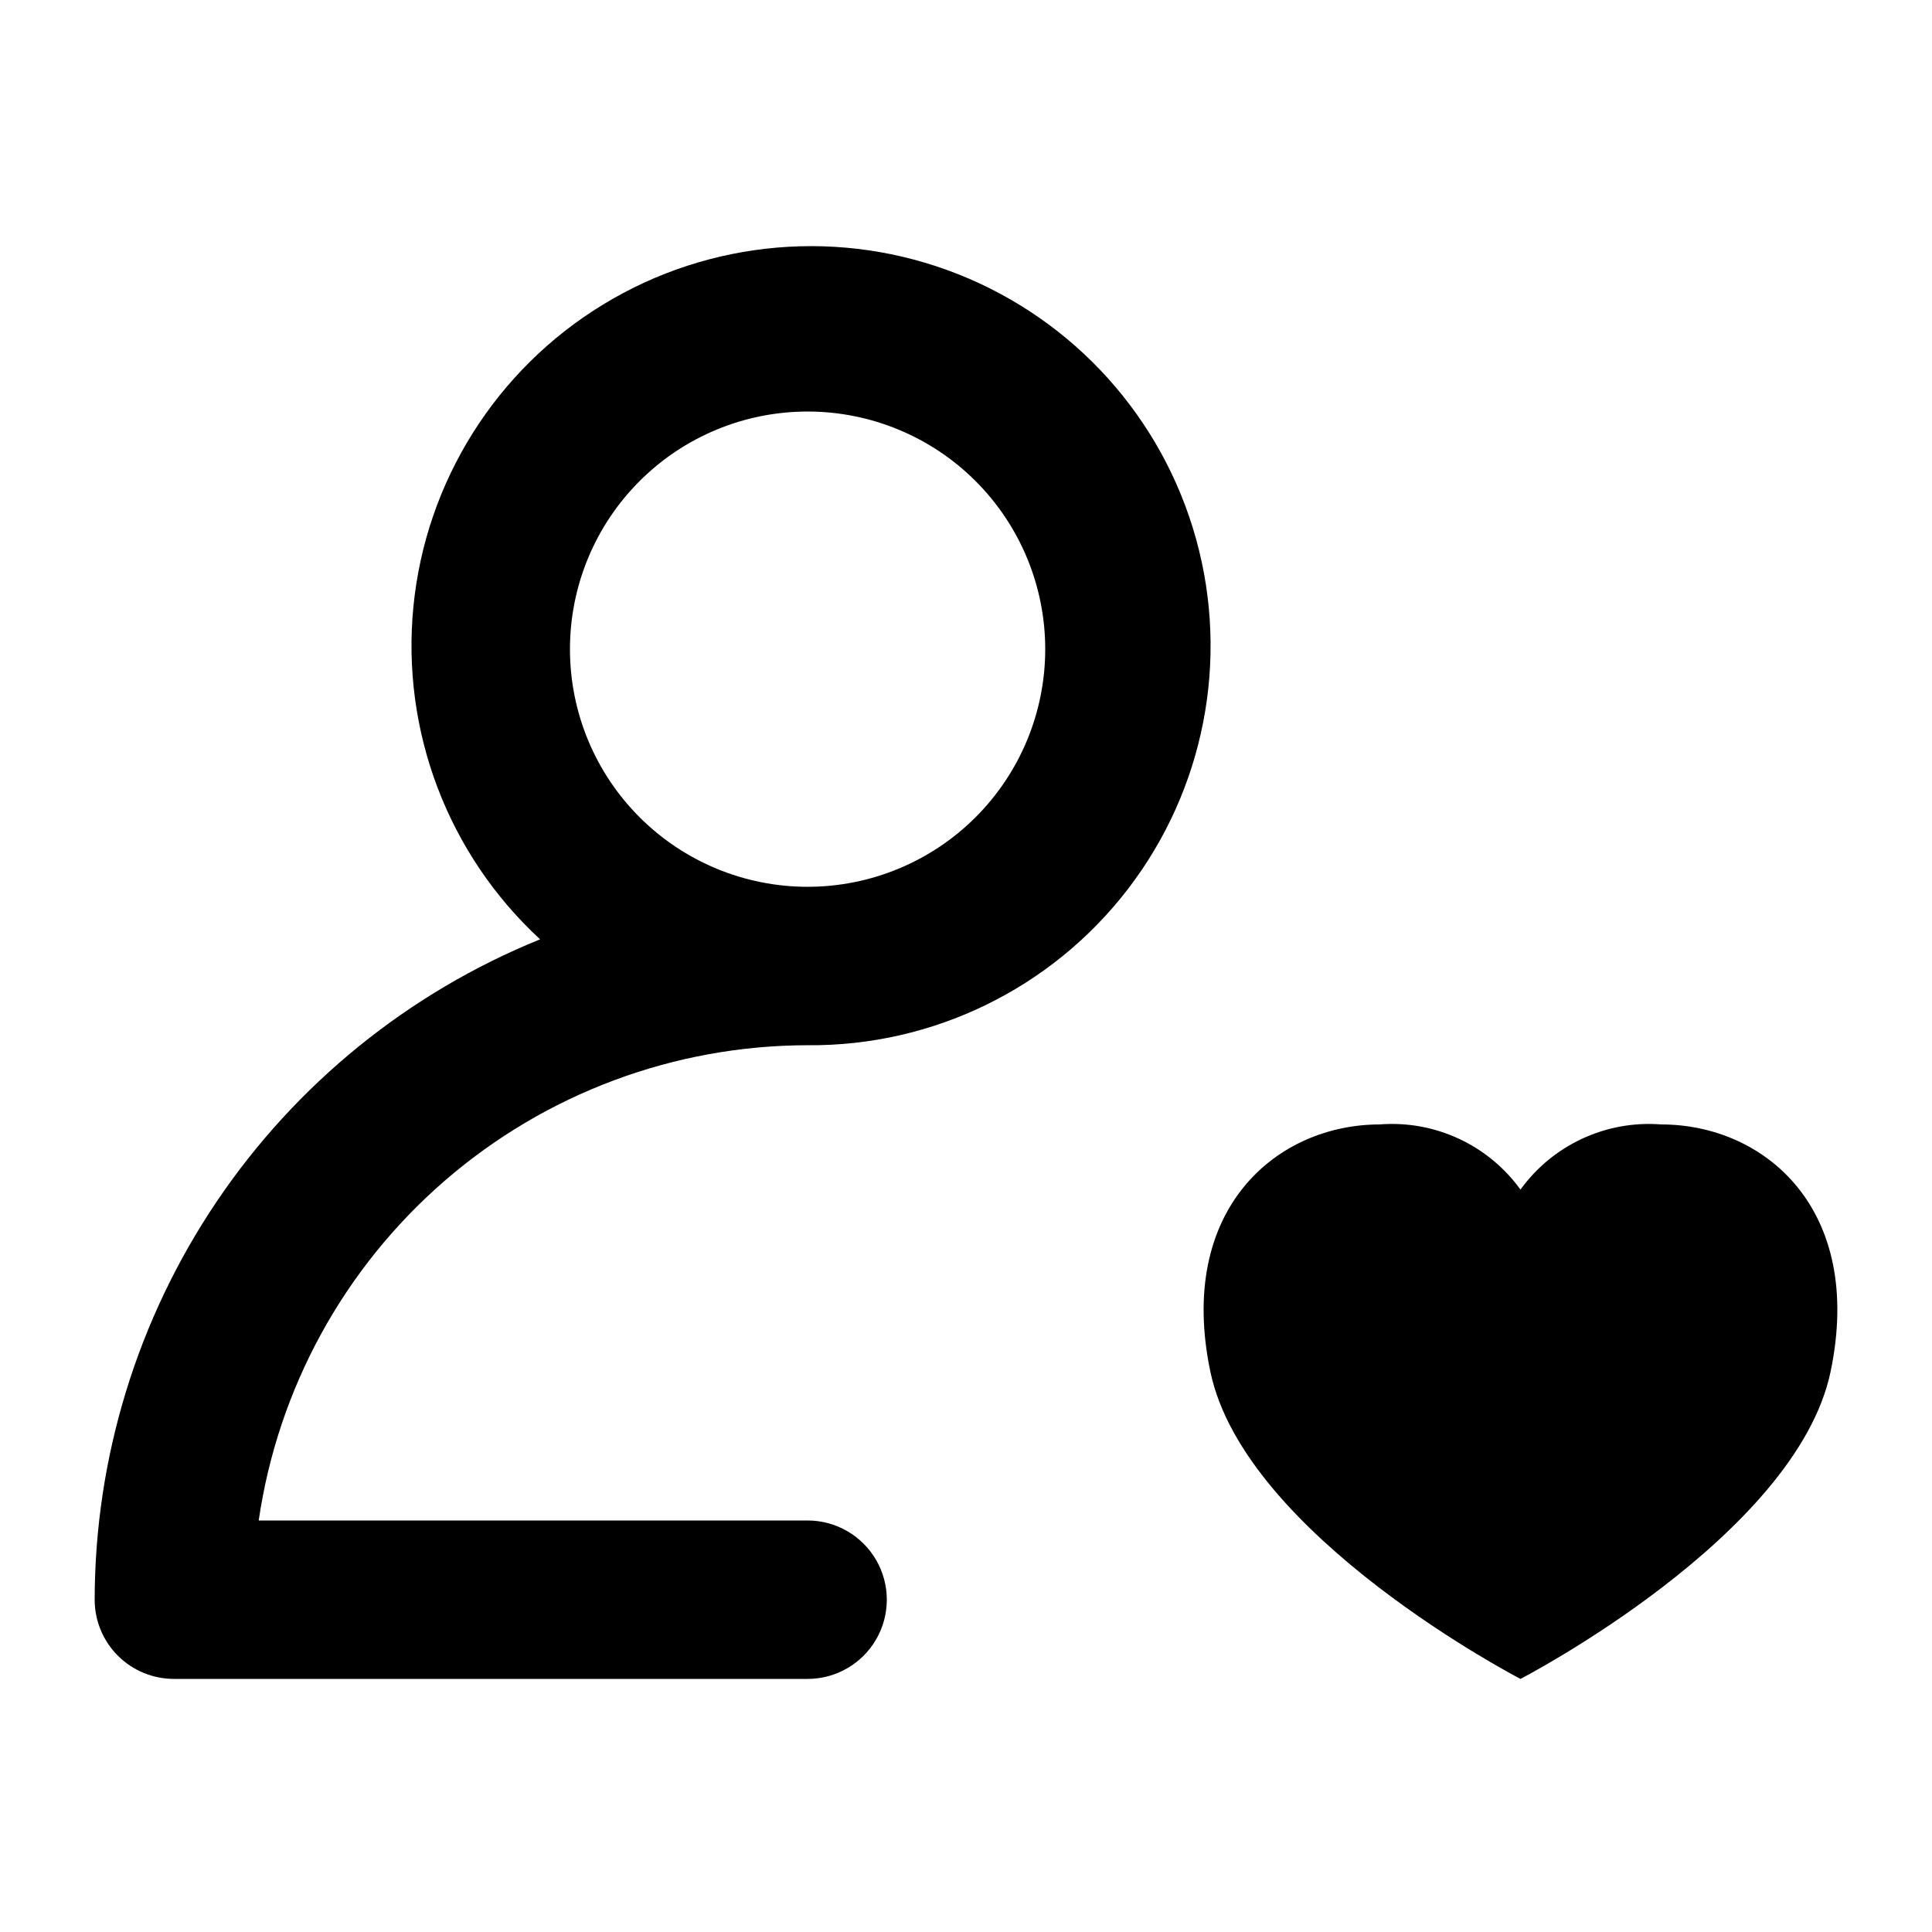 <?xml version="1.0" encoding="UTF-8"?>
<!-- Uploaded to: ICON Repo, www.svgrepo.com, Generator: ICON Repo Mixer Tools -->
<svg fill="#000000" width="800px" height="800px" version="1.1" viewBox="144 144 512 512" xmlns="http://www.w3.org/2000/svg">
 <g>
  <path d="m190.08 588.93h167.94c7.5 0 14.43-4 18.18-10.496 3.75-6.492 3.75-14.496 0-20.992-3.75-6.492-10.68-10.496-18.18-10.496h-145.46c5.094-34.953 22.594-66.91 49.297-90.035s60.836-35.871 96.16-35.914c33.219 0.285 64.648-15.031 84.887-41.379 20.238-26.344 26.938-60.66 18.094-92.684-8.84-32.023-32.199-58.039-63.086-70.27-30.887-12.227-65.727-9.25-94.09 8.039-28.367 17.293-46.973 46.895-50.254 79.953s9.145 65.742 33.559 88.273c-34.844 14.133-64.684 38.332-85.707 69.504-21.023 31.172-32.281 67.906-32.332 105.5 0 5.57 2.211 10.91 6.148 14.844 3.938 3.938 9.277 6.148 14.844 6.148zm167.94-335.87c16.699 0 32.719 6.633 44.531 18.445 11.809 11.809 18.445 27.828 18.445 44.531s-6.637 32.719-18.445 44.531c-11.812 11.809-27.832 18.445-44.531 18.445-16.703 0-32.723-6.637-44.531-18.445-11.812-11.812-18.445-27.828-18.445-44.531s6.633-32.723 18.445-44.531c11.809-11.812 27.828-18.445 44.531-18.445z"/>
  <path d="m546.94 588.93s73.051-37.785 82.184-81.43c9.008-43.074-17.484-65.512-44.879-65.512-14.598-1.141-28.73 5.406-37.305 17.273-8.57-11.867-22.707-18.414-37.301-17.273-27.289 0-53.887 22.441-44.883 65.516 9.133 43.641 82.184 81.426 82.184 81.426z"/>
 </g>
</svg>